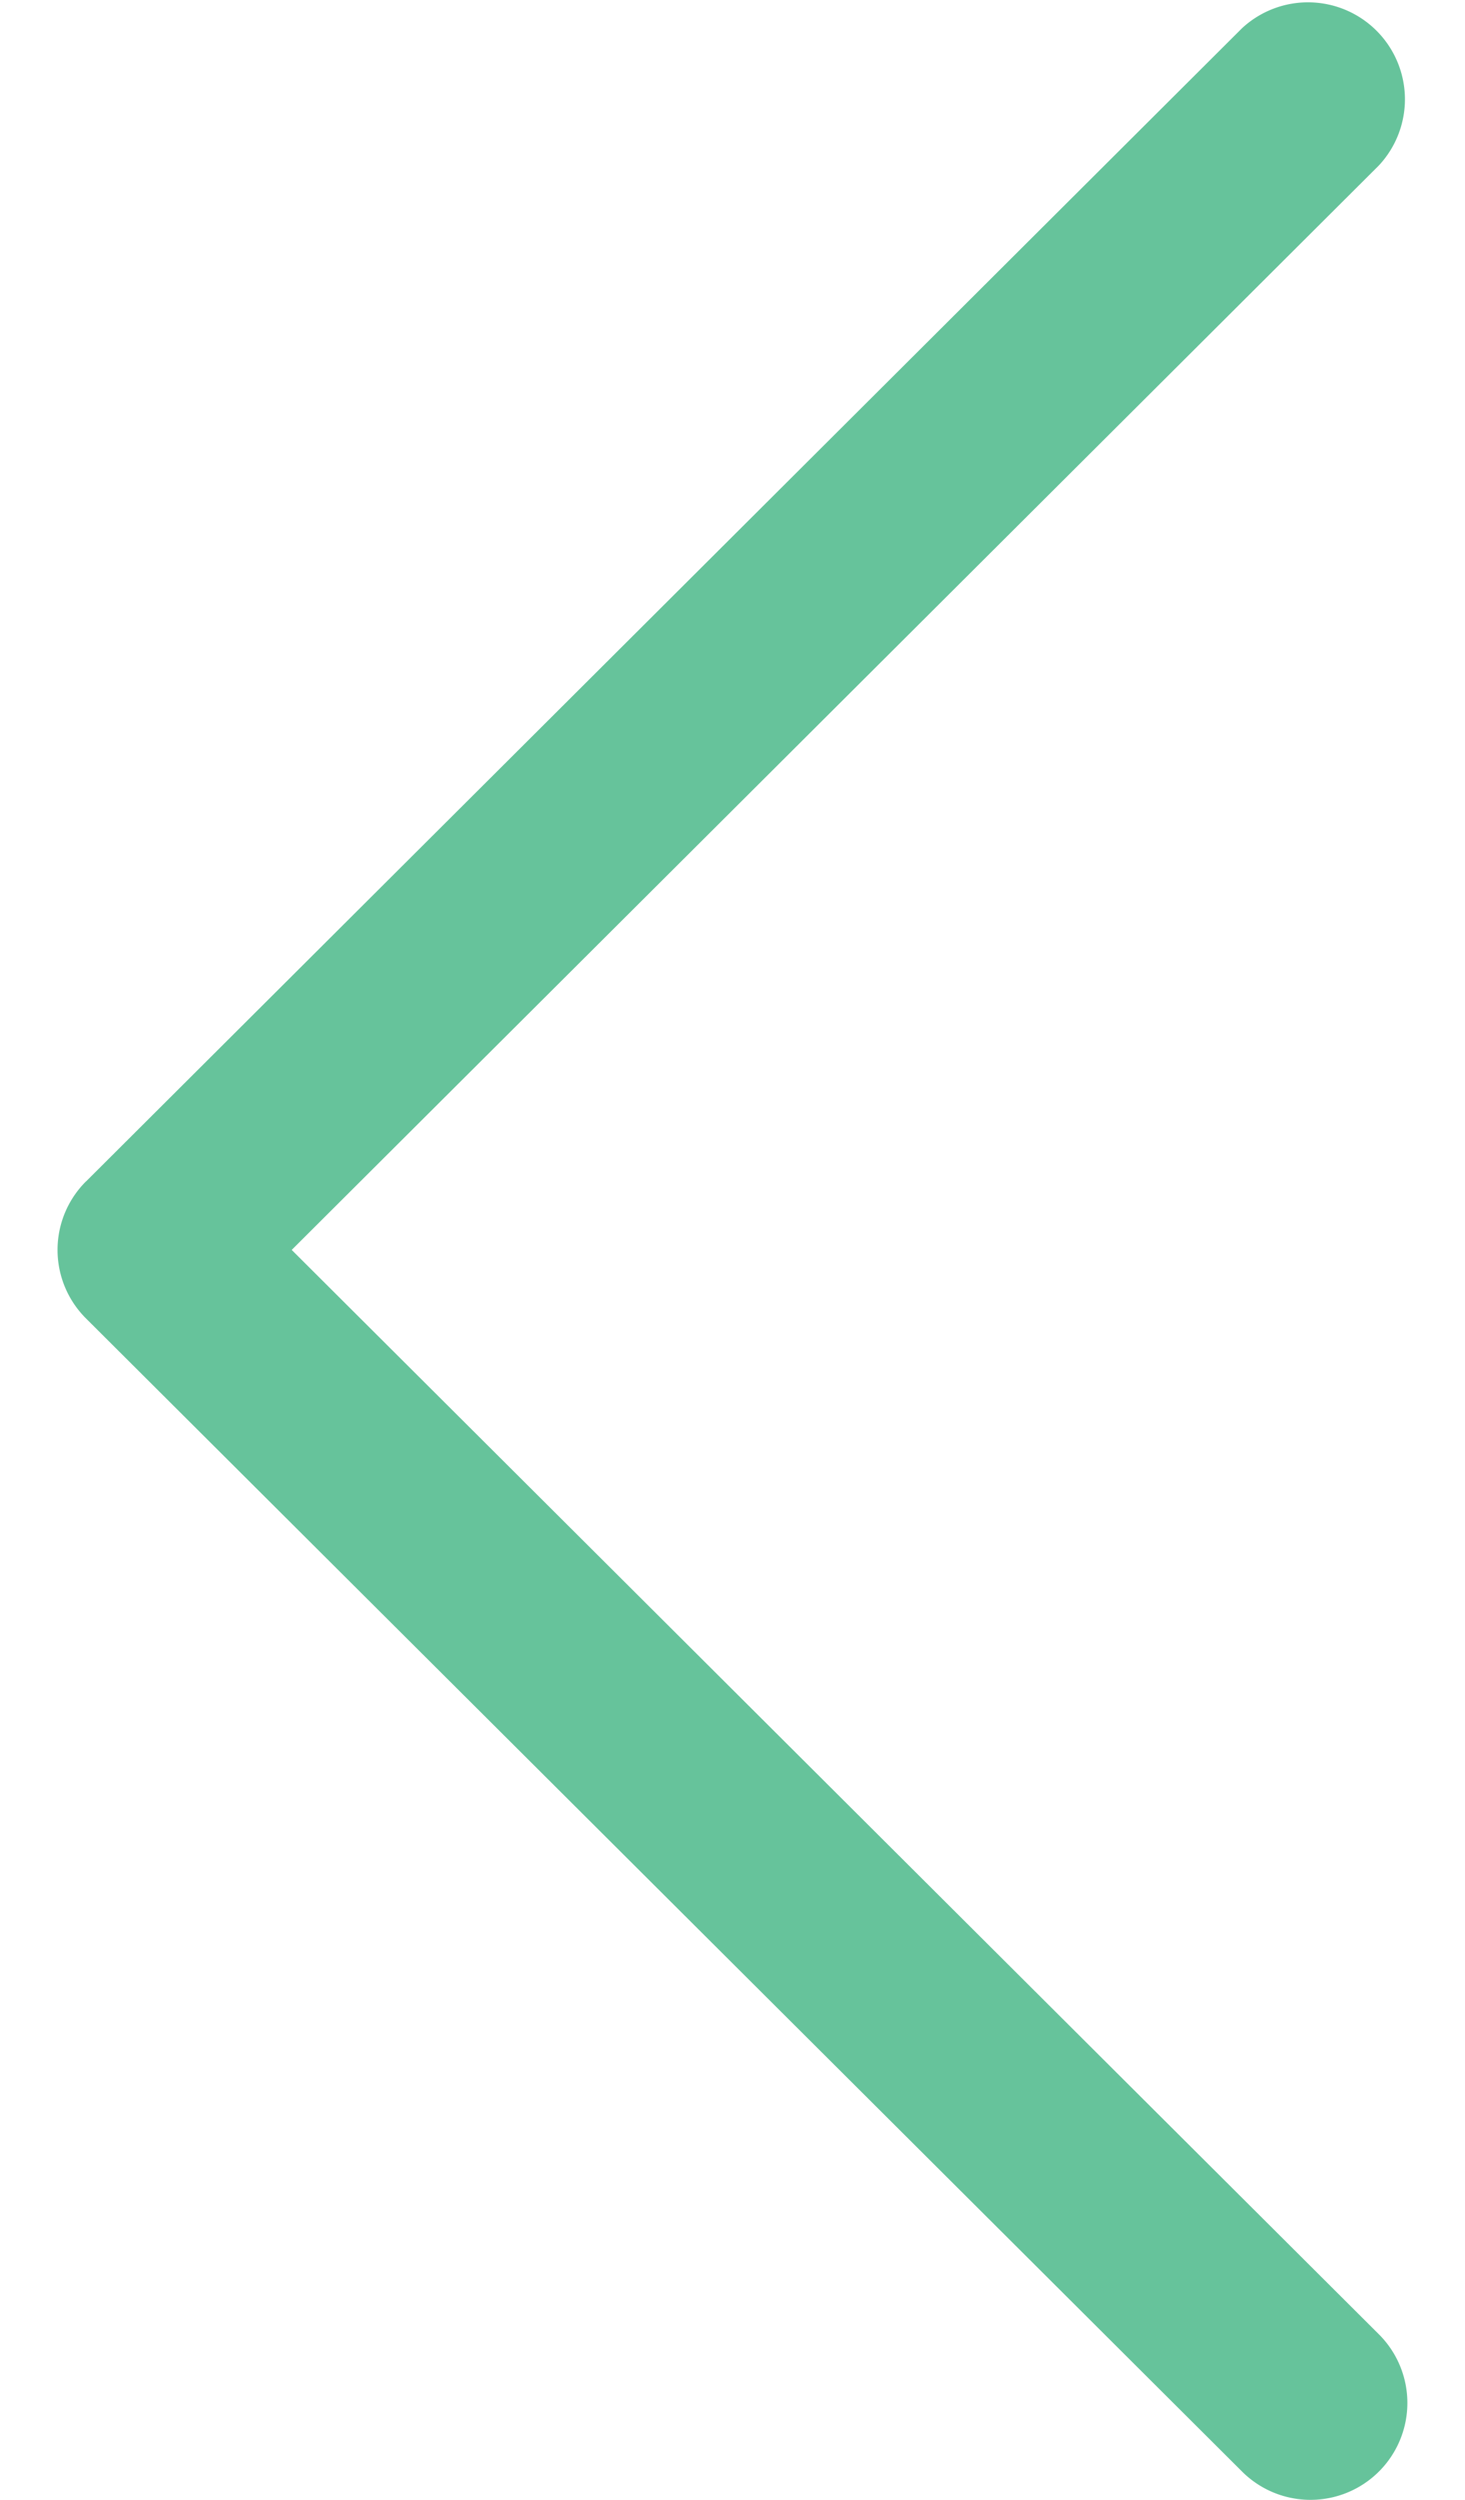 <svg width="17" height="29" viewBox="0 0 17 29" fill="none" xmlns="http://www.w3.org/2000/svg"><path d="M1 13.704L14.412.328A1.125 1.125 0 0 1 16 1.92L3.385 14.5l12.616 12.58a1.124 1.124 0 1 1-1.588 1.592L.999 15.296a1.122 1.122 0 0 1 0-1.592z" fill="#66C39B"/></svg>